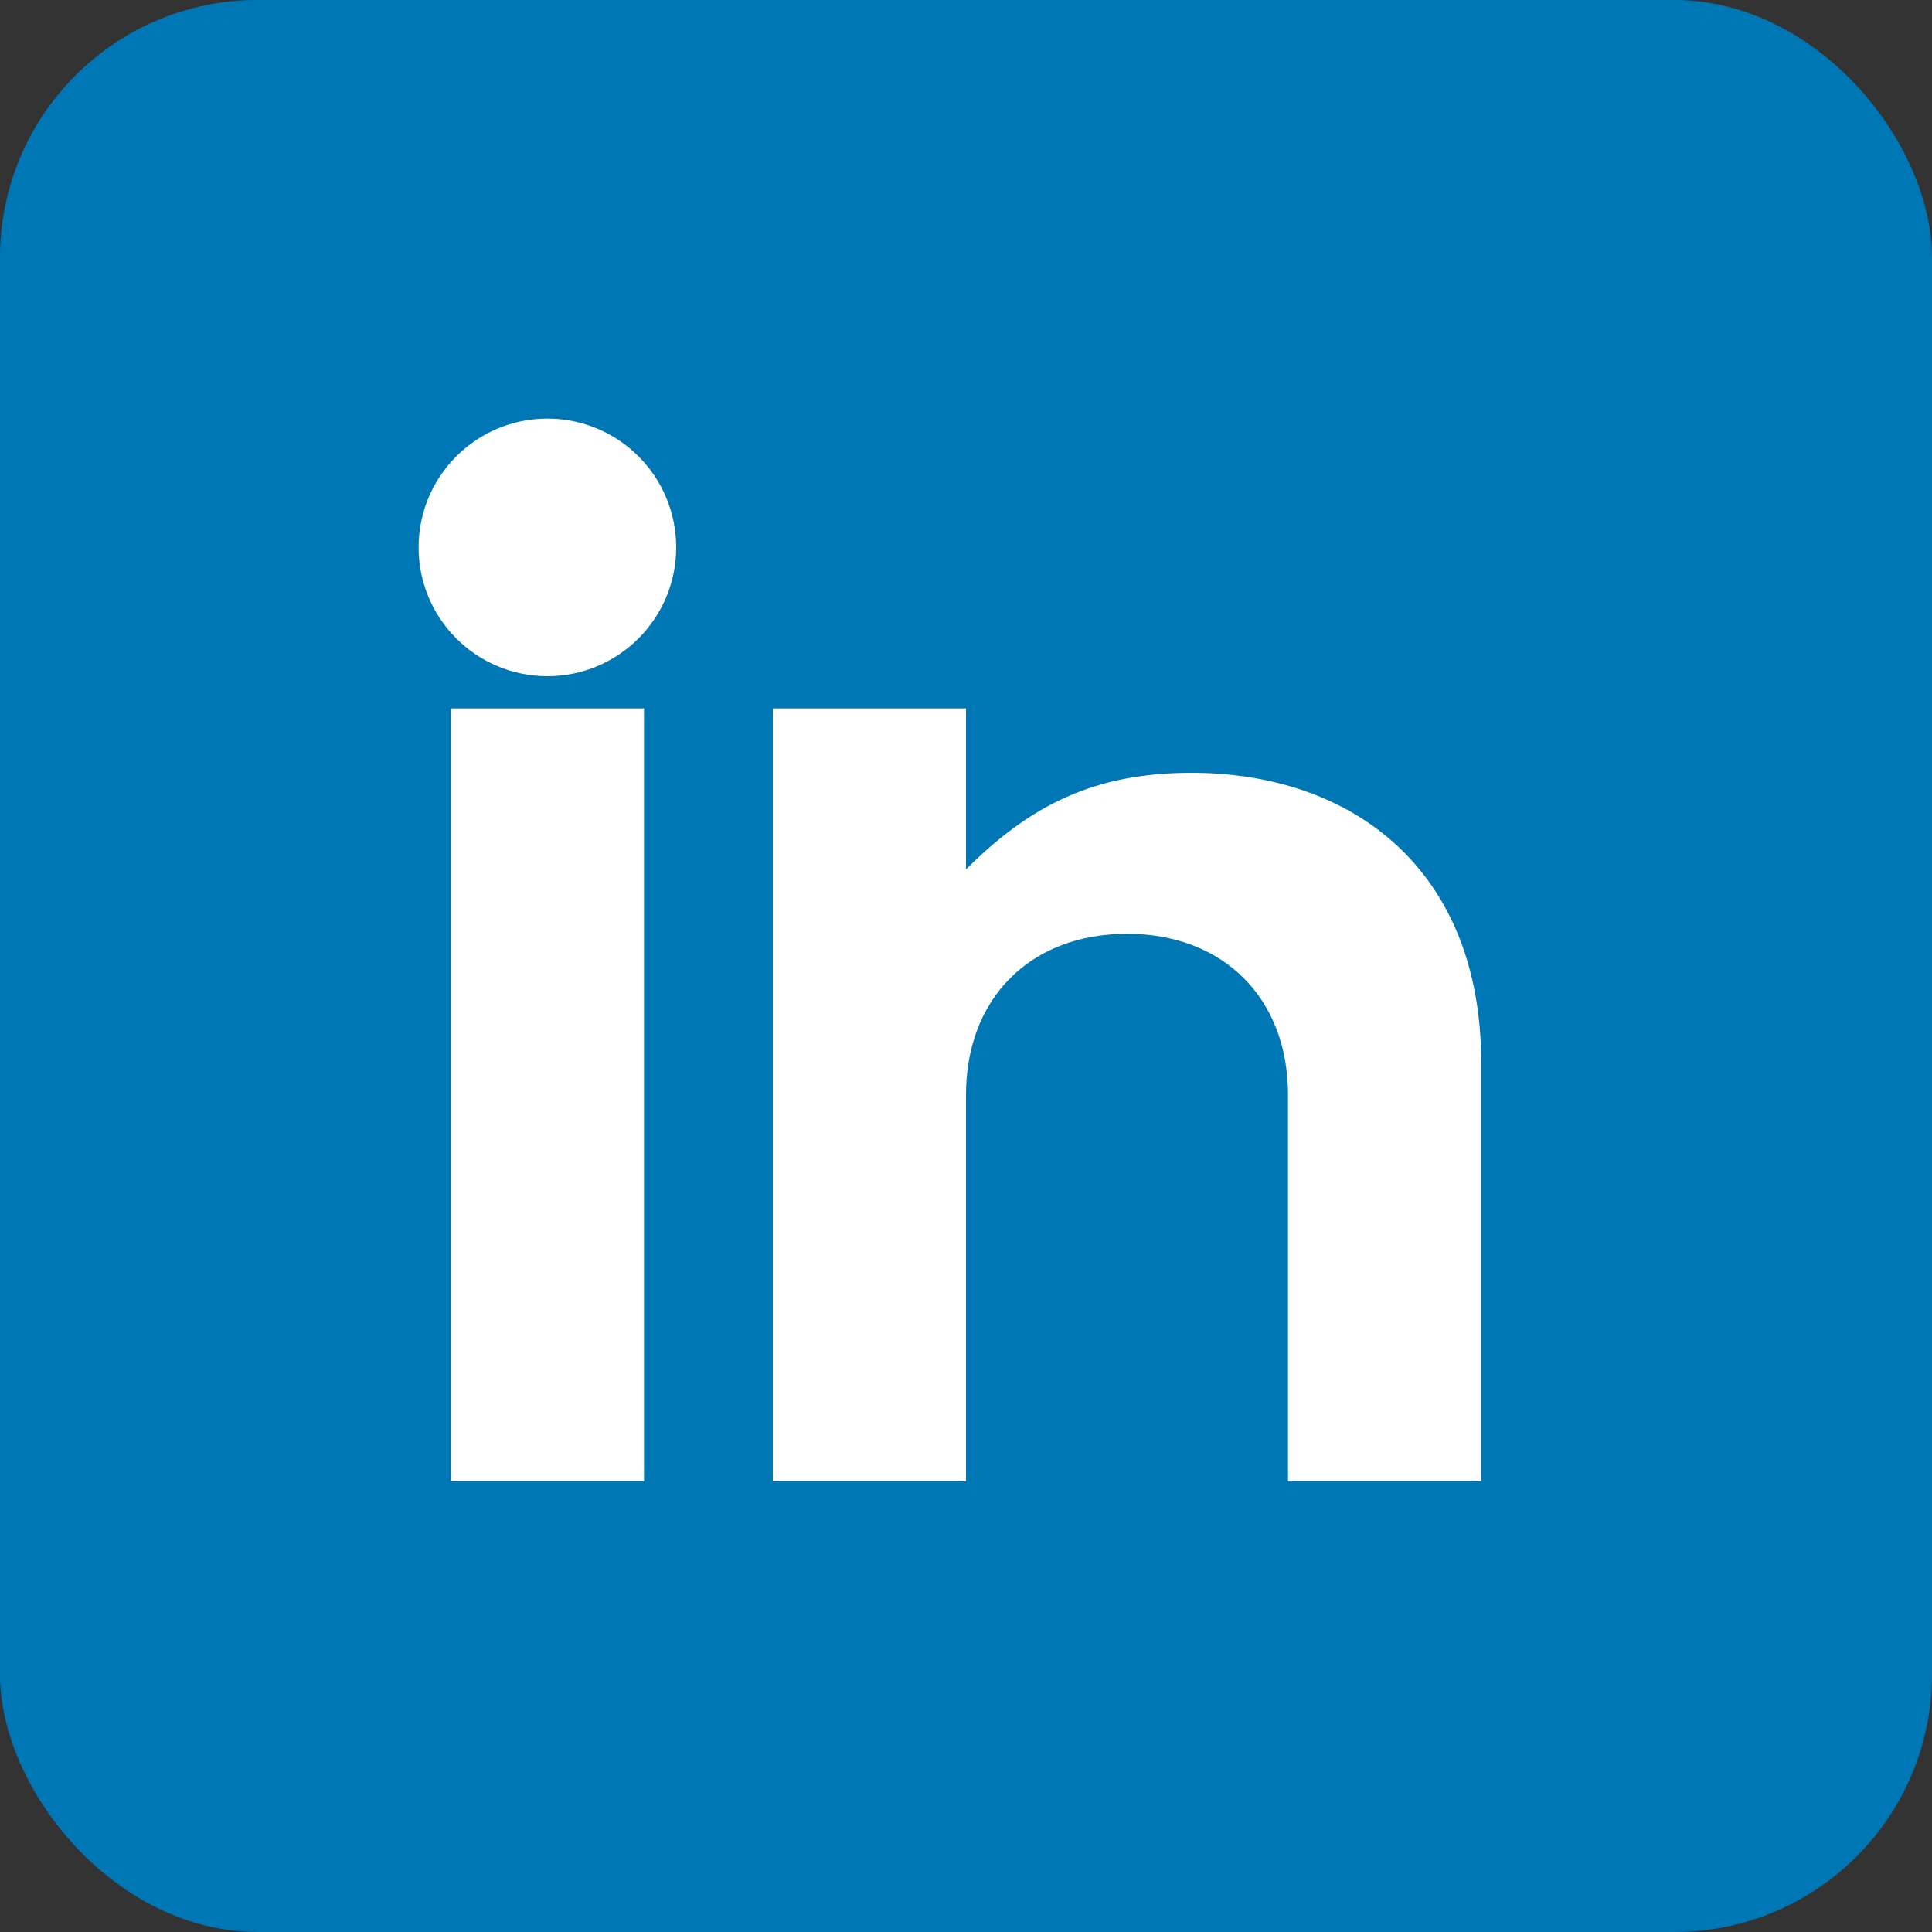 <svg width="30" height="30" viewBox="0 0 30 30" fill="none" xmlns="http://www.w3.org/2000/svg">
  <rect x="0" y="0" width="30" height="30" fill="#333333" stroke="none"/>
  <rect width="30" height="30" rx="4" fill="#0077b5"/>
  <rect x="7" y="11" width="3" height="12" fill="white"/>
  <circle cx="8.5" cy="8.5" r="2" fill="white"/>
  <path d="M12 11v12h3v-6c0-1.5 1-2.5 2.5-2.5S20 15.5 20 17v6h3v-6.5c0-3-2-4.5-4.5-4.5-1.5 0-2.5.5-3.5 1.5V11h-3z" fill="white"/>
</svg>

